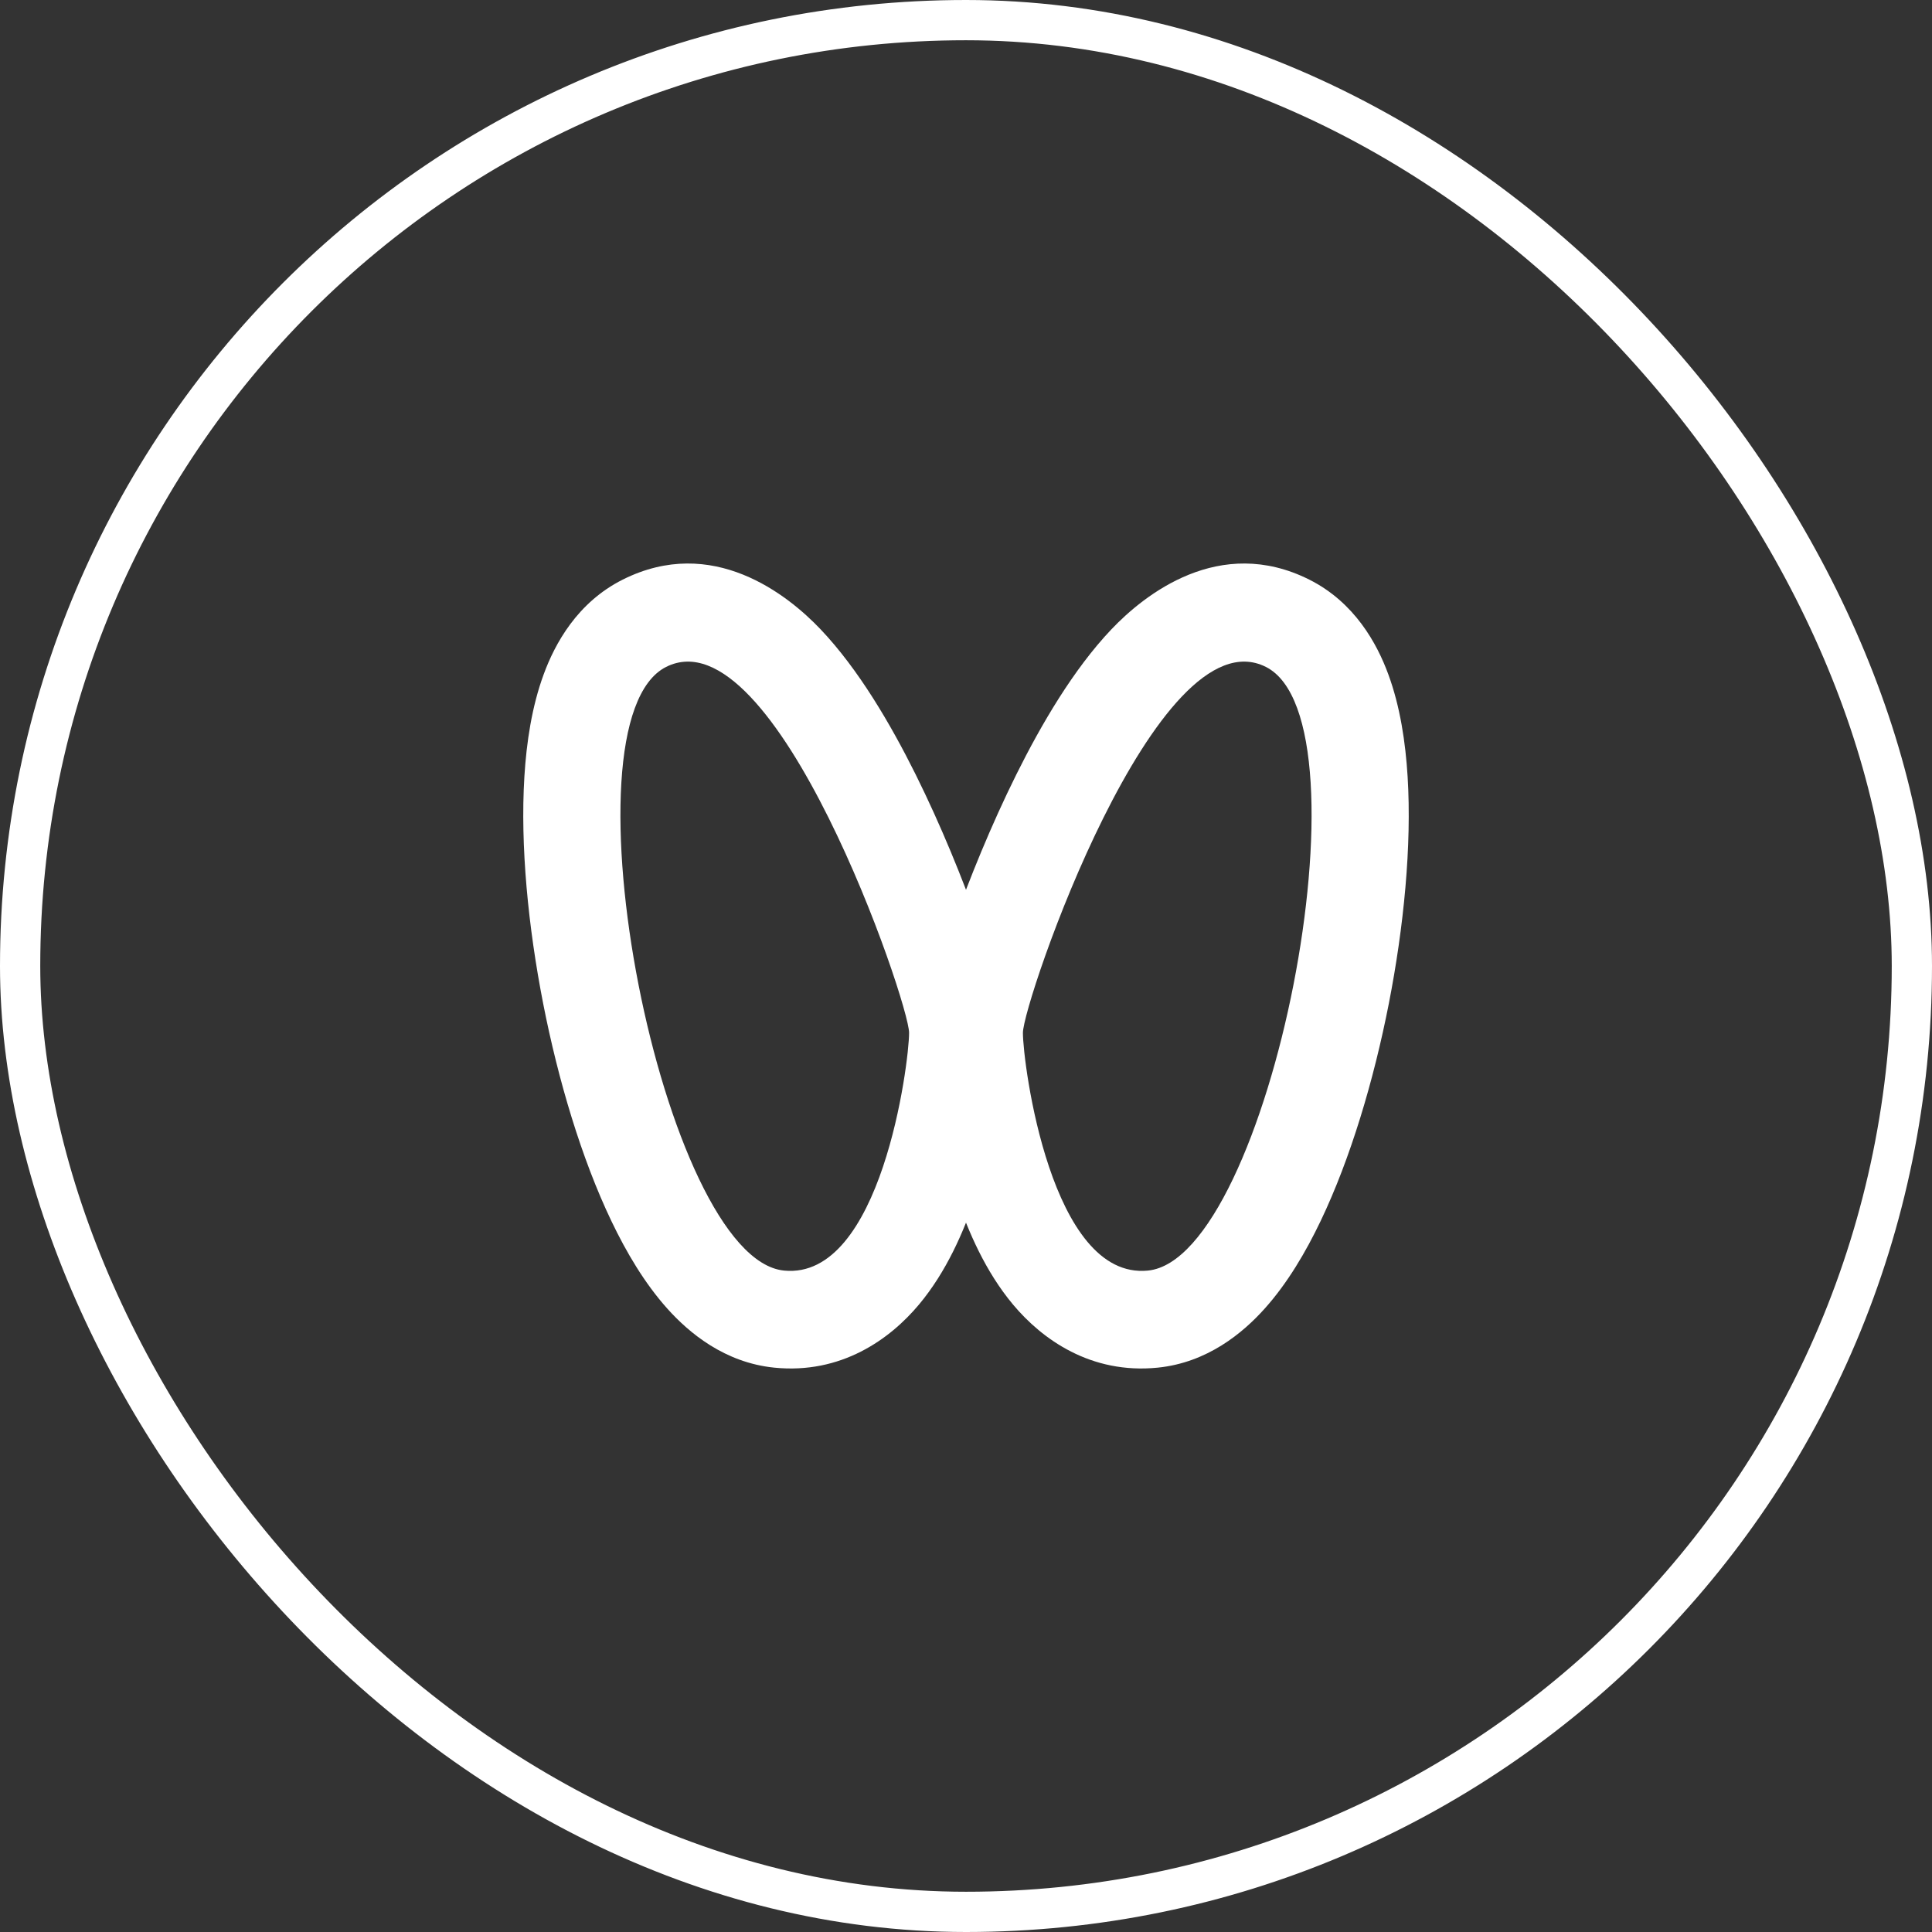 <svg width="48" height="48" viewBox="0 0 48 48" fill="none" xmlns="http://www.w3.org/2000/svg">
<rect x="0" y="0" width="48" height="48" fill="#333333" stroke="none"/>
<rect x="0.5" y="0.5" width="47" height="47" rx="23.5" stroke="white" style="stroke:white;stroke-opacity:1;"/>
<path fill-rule="evenodd" clip-rule="evenodd" d="M22.831 32.412C22.11 33.274 20.898 34.146 19.238 33.979C18.002 33.855 17.118 33.113 16.581 32.514C16.014 31.882 15.558 31.107 15.19 30.337C14.447 28.784 13.868 26.837 13.495 24.934C13.123 23.032 12.923 21.011 13.028 19.296C13.08 18.446 13.213 17.554 13.508 16.753C13.788 15.989 14.345 14.966 15.47 14.401C17.703 13.28 19.572 14.778 20.386 15.634C21.331 16.628 22.129 17.996 22.746 19.235C23.383 20.516 23.92 21.849 24.298 22.913C24.488 23.446 24.645 23.931 24.758 24.325C24.814 24.52 24.865 24.713 24.904 24.889L24.905 24.895C24.93 25.006 25 25.32 25 25.66C25 26.318 24.779 28.117 24.225 29.763C23.947 30.589 23.517 31.593 22.831 32.412ZM22.586 25.66C22.586 26.416 21.893 31.81 19.478 31.567C16.461 31.264 13.834 17.933 16.55 16.569C19.266 15.205 22.586 24.903 22.586 25.66Z" fill="white" style="fill:white;fill-opacity:1;"/>
<path fill-rule="evenodd" clip-rule="evenodd" d="M25.169 32.412C25.89 33.274 27.102 34.146 28.762 33.979C29.998 33.855 30.882 33.113 31.419 32.514C31.986 31.882 32.442 31.107 32.81 30.337C33.553 28.784 34.132 26.837 34.505 24.934C34.877 23.032 35.077 21.011 34.972 19.296C34.92 18.446 34.787 17.554 34.492 16.753C34.212 15.989 33.654 14.966 32.53 14.401C30.297 13.28 28.428 14.778 27.614 15.634C26.669 16.628 25.871 17.996 25.254 19.235C24.617 20.516 24.08 21.849 23.702 22.913C23.512 23.446 23.355 23.931 23.242 24.325C23.186 24.52 23.135 24.713 23.096 24.889L23.095 24.895C23.07 25.006 23 25.32 23 25.66C23 26.318 23.221 28.117 23.775 29.763C24.053 30.589 24.483 31.593 25.169 32.412ZM25.414 25.66C25.414 26.416 26.107 31.81 28.522 31.567C31.539 31.264 34.166 17.933 31.45 16.569C28.734 15.205 25.414 24.903 25.414 25.66Z" fill="white" style="fill:white;fill-opacity:1;"/>
</svg>

